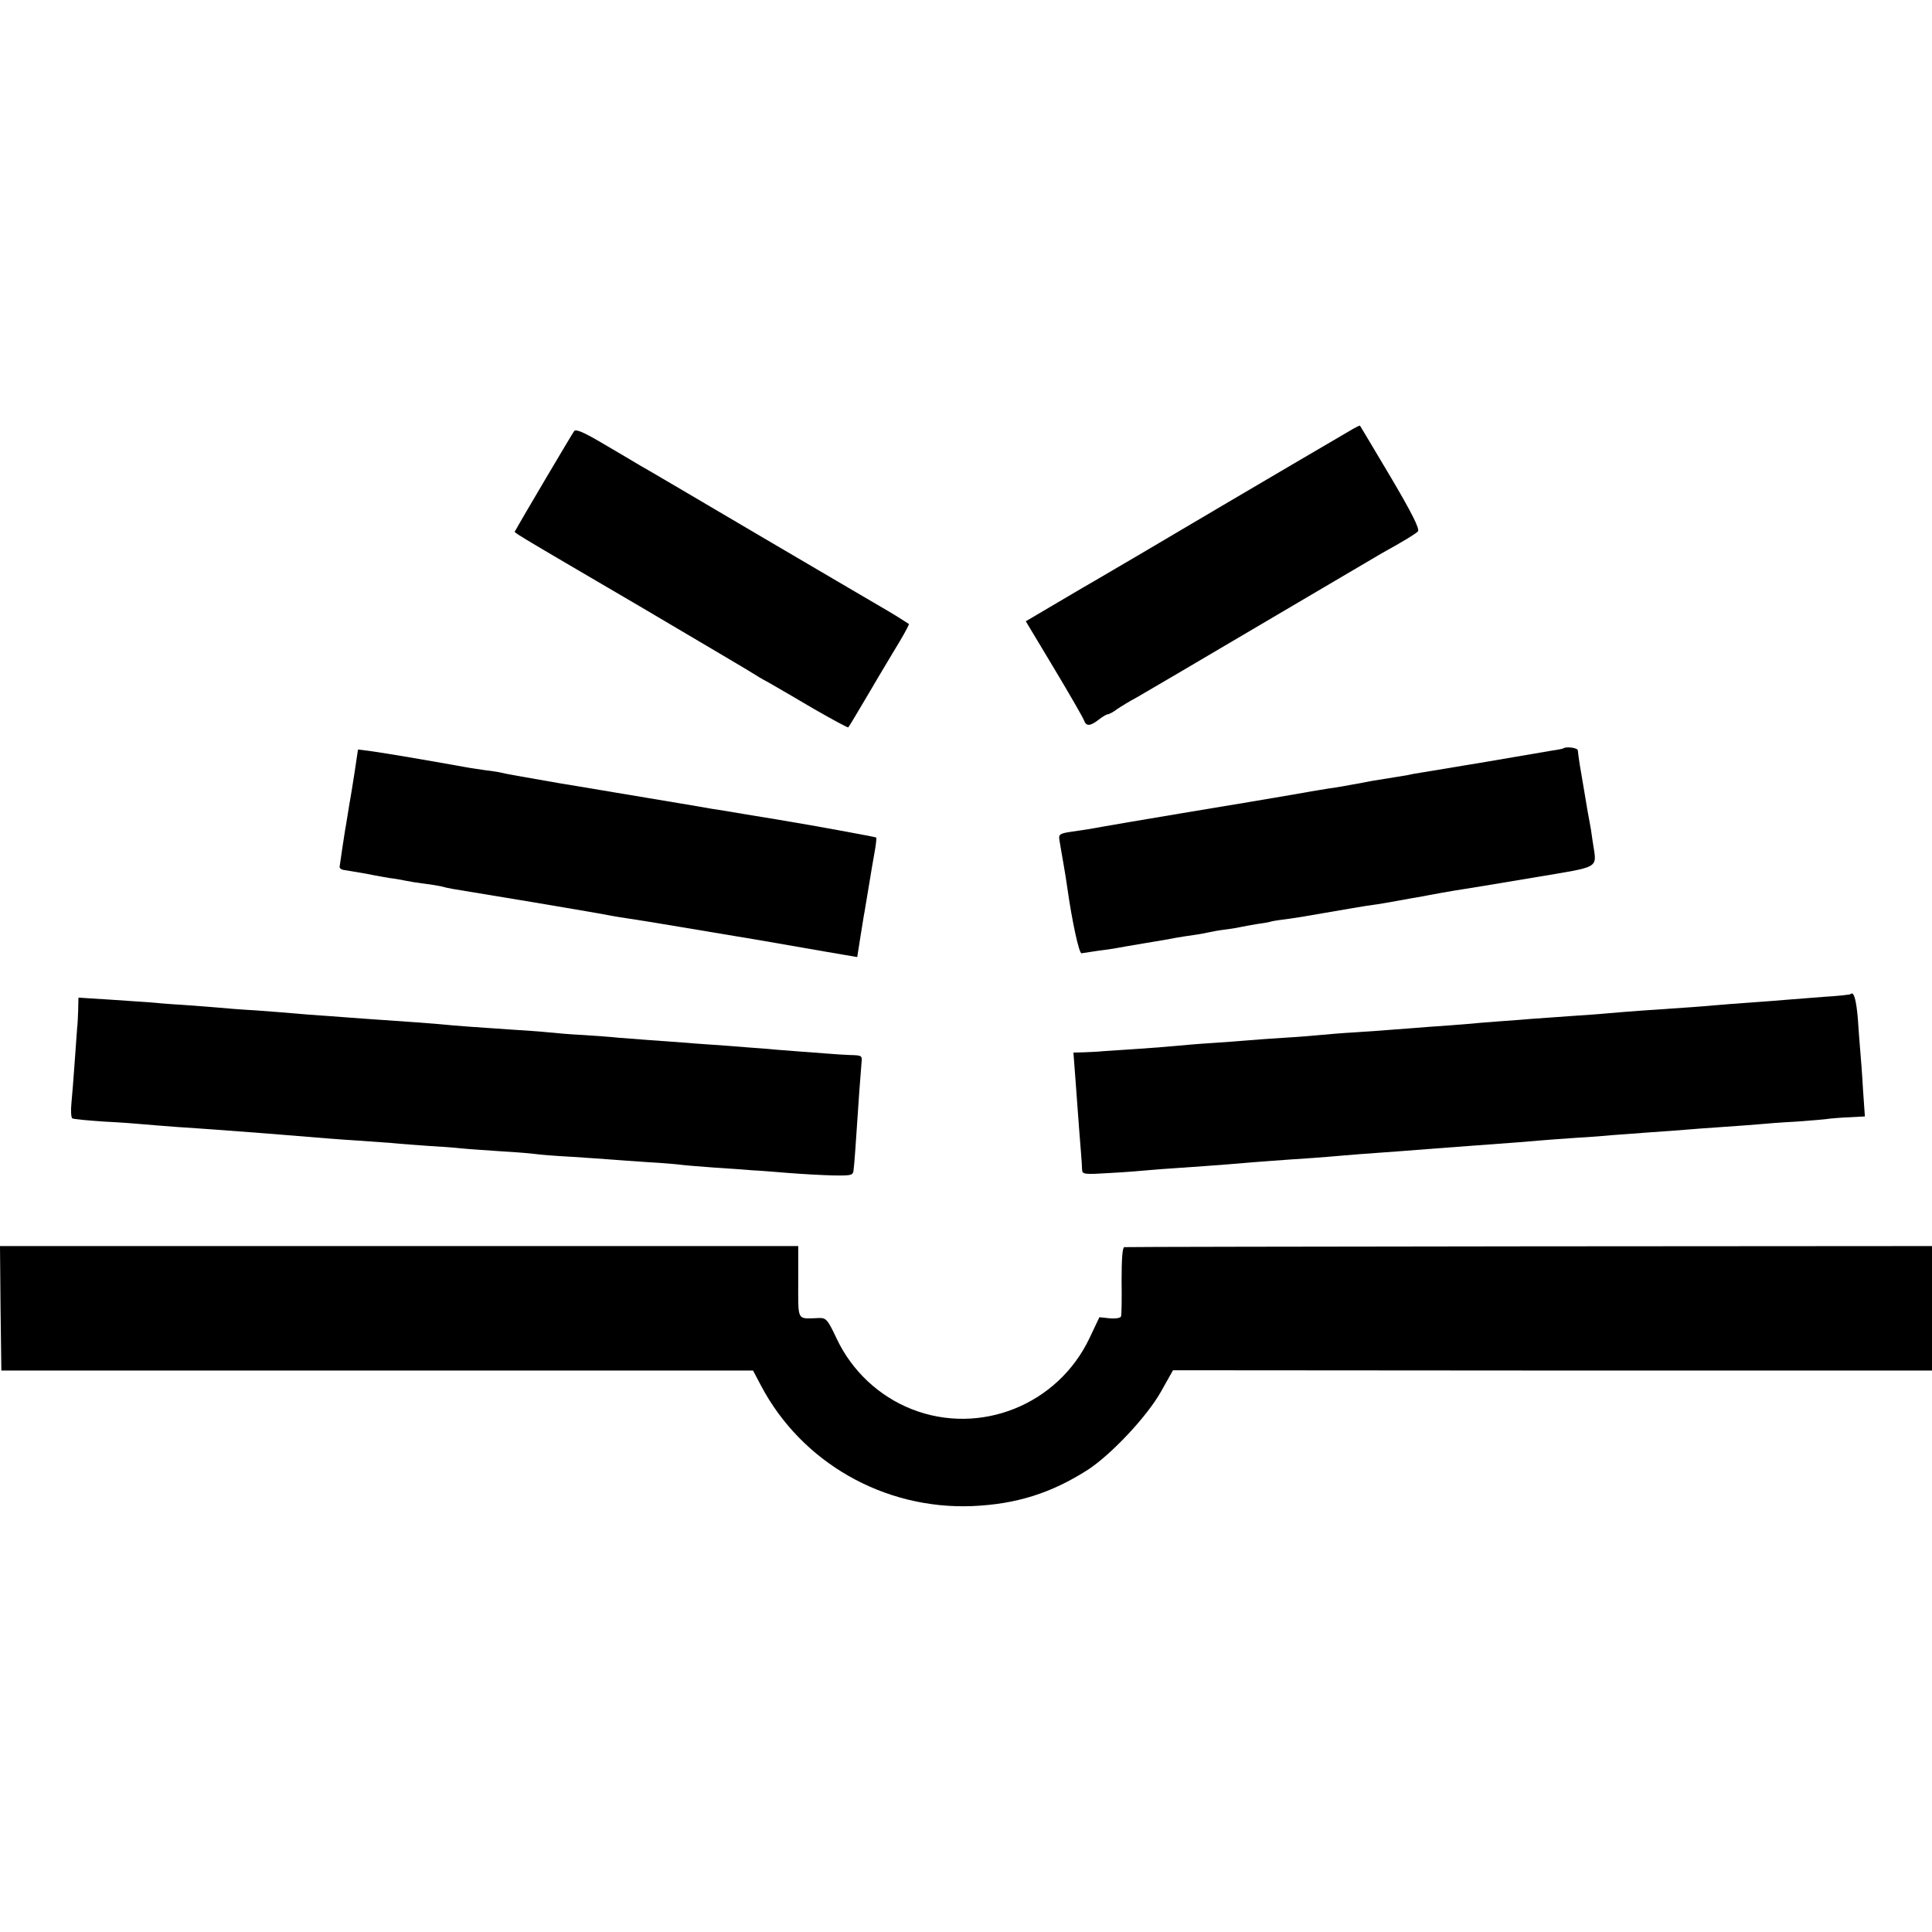 <?xml version="1.0" standalone="no"?>
<!DOCTYPE svg PUBLIC "-//W3C//DTD SVG 20010904//EN"
 "http://www.w3.org/TR/2001/REC-SVG-20010904/DTD/svg10.dtd">
<svg version="1.0" xmlns="http://www.w3.org/2000/svg"
 width="714pt" height="714pt" viewBox="0 0 714 714"
 preserveAspectRatio="xMidYMid meet">
<g transform="translate(0,714) scale(0.1,-0.1)"
fill="#000000" stroke="none">
<path d="M4985 5546 c-69 -40 -334 -196 -470 -276 -247 -146 -420 -248 -455
-268 -19 -11 -88 -51 -152 -89 l-117 -69 105 -175 c57 -95 107 -182 110 -191
8 -23 23 -22 54 2 14 11 29 20 33 20 5 0 21 8 35 19 15 10 47 30 72 43 25 14
232 136 461 271 229 135 430 253 445 262 83 46 124 71 134 81 8 8 -21 66 -100
200 -62 104 -113 190 -114 191 -1 1 -20 -8 -41 -21z"/>
<path d="M2122 5547 c-7 -9 -197 -330 -218 -369 -5 -7 -36 12 471 -285 220
-130 405 -239 410 -243 6 -4 30 -19 55 -32 25 -14 100 -58 168 -98 68 -39 125
-70 127 -68 2 1 38 62 80 133 42 72 93 156 112 188 19 32 33 59 32 61 -21 14
-68 43 -84 52 -11 6 -213 125 -450 264 -236 139 -443 261 -460 270 -16 10 -76
45 -132 78 -74 44 -104 57 -111 49z"/>
<path d="M5777 4374 c-1 -1 -20 -5 -42 -8 -22 -4 -130 -22 -240 -41 -110 -18
-216 -36 -235 -39 -19 -3 -44 -7 -55 -10 -18 -3 -65 -11 -135 -22 -14 -3 -47
-9 -75 -14 -27 -5 -66 -12 -85 -14 -19 -3 -46 -8 -60 -10 -24 -5 -429 -73
-480 -81 -56 -9 -326 -55 -345 -59 -11 -2 -41 -6 -67 -10 -41 -6 -46 -10 -43
-29 2 -12 8 -49 14 -82 6 -33 13 -78 16 -100 17 -120 43 -240 52 -238 6 1 32
5 59 9 27 3 58 8 69 10 11 2 61 11 110 19 50 8 101 17 115 20 13 2 42 7 65 10
22 3 47 8 55 10 8 2 35 7 60 10 25 3 52 8 60 10 8 2 33 6 55 10 22 3 47 7 55
10 8 2 35 6 60 9 25 4 56 8 70 11 146 25 220 38 245 41 17 2 57 9 90 15 33 6
71 13 85 15 14 3 48 9 75 14 28 5 68 12 90 15 22 3 139 23 260 43 247 42 226
29 211 132 -4 30 -9 62 -11 70 -2 8 -11 60 -20 115 -16 92 -20 117 -24 152 -1
10 -45 15 -54 7z"/>
<path d="M1310 4283 c-8 -49 -14 -90 -15 -93 -1 -3 -5 -30 -10 -60 -5 -30 -9
-57 -10 -60 -2 -10 -19 -125 -20 -134 0 -5 7 -10 15 -11 50 -8 96 -16 114 -20
12 -2 37 -7 56 -10 19 -2 46 -7 60 -10 14 -3 45 -8 70 -11 25 -3 53 -8 62 -10
10 -3 28 -7 40 -9 13 -2 146 -24 296 -49 150 -25 282 -48 295 -51 12 -2 40 -7
62 -10 32 -4 298 -49 490 -81 46 -8 196 -34 230 -40 17 -3 51 -9 76 -13 l47
-8 12 76 c7 42 13 83 15 91 11 66 15 89 20 120 3 19 10 61 16 94 6 32 9 59 7
61 -3 2 -247 47 -323 59 -16 3 -70 12 -120 20 -49 8 -103 17 -120 20 -16 2
-70 11 -120 20 -49 8 -173 29 -275 46 -102 17 -196 33 -210 35 -138 24 -207
36 -220 40 -8 2 -35 6 -60 9 -25 4 -56 8 -70 11 -146 26 -285 50 -356 60 l-41
5 -13 -87z"/>
<path d="M6839 3466 c-2 -2 -47 -7 -99 -10 -52 -4 -115 -9 -140 -11 -25 -2
-83 -7 -130 -10 -47 -3 -105 -8 -130 -10 -42 -4 -96 -8 -275 -20 -38 -3 -95
-7 -125 -10 -30 -3 -91 -7 -135 -10 -44 -3 -107 -8 -140 -10 -33 -3 -91 -7
-130 -10 -38 -3 -92 -7 -120 -10 -27 -2 -88 -7 -135 -10 -47 -4 -105 -8 -130
-10 -25 -2 -88 -7 -140 -10 -52 -3 -111 -8 -130 -10 -19 -2 -78 -7 -130 -10
-52 -3 -115 -8 -140 -10 -25 -2 -85 -7 -135 -10 -49 -3 -105 -8 -125 -10 -19
-2 -82 -7 -140 -11 -58 -4 -118 -8 -135 -9 -16 -2 -47 -3 -69 -4 l-39 -1 7
-92 c14 -188 17 -234 21 -278 2 -25 4 -53 4 -63 1 -17 8 -18 104 -12 56 3 118
8 137 10 20 2 74 6 120 9 133 9 231 17 275 21 22 2 83 6 135 10 52 3 115 8
140 10 25 2 79 7 120 10 88 6 177 13 280 21 41 3 95 7 120 9 166 12 229 17
260 20 19 2 80 6 135 10 55 3 115 8 134 10 19 1 80 6 135 10 56 4 117 8 136
10 19 2 80 6 135 10 55 4 116 8 135 10 19 2 82 7 140 10 58 4 113 9 123 11 10
1 43 4 73 5 l56 3 -7 100 c-3 56 -8 119 -10 141 -2 22 -6 76 -9 120 -6 71 -15
103 -27 91z"/>
<path d="M289 3409 c-1 -24 -2 -55 -4 -69 -1 -14 -5 -70 -9 -125 -4 -55 -9
-123 -12 -152 -3 -28 -1 -53 3 -56 4 -3 58 -8 118 -12 61 -3 126 -8 145 -10
19 -2 76 -6 125 -10 50 -3 115 -8 145 -10 164 -12 210 -16 260 -20 120 -10
207 -17 260 -20 30 -2 87 -6 125 -9 39 -4 102 -8 140 -11 39 -2 93 -6 120 -9
28 -3 95 -7 150 -11 55 -3 111 -8 125 -10 14 -2 72 -7 130 -10 58 -4 123 -8
145 -10 22 -2 85 -6 140 -10 55 -3 111 -8 125 -10 14 -2 68 -6 120 -10 52 -3
115 -8 140 -10 25 -1 86 -6 135 -10 50 -4 123 -8 164 -9 72 -1 74 0 76 24 3
23 7 84 21 290 3 41 7 87 8 103 3 26 1 27 -43 28 -25 1 -55 3 -66 4 -11 1 -65
5 -120 9 -55 4 -116 9 -135 11 -19 1 -78 6 -130 10 -52 4 -120 8 -150 11 -101
7 -204 15 -255 19 -27 3 -86 7 -130 10 -44 2 -102 7 -130 10 -27 3 -88 7 -135
10 -120 8 -207 14 -265 20 -44 4 -89 7 -275 20 -25 2 -85 6 -135 10 -49 3
-108 8 -130 10 -22 2 -85 7 -140 11 -55 3 -116 8 -135 10 -19 2 -78 6 -130 10
-52 3 -111 8 -130 10 -19 1 -86 6 -147 10 l-113 7 -1 -44z"/>
<path d="M2 2305 l3 -230 1389 0 1389 0 29 -55 c150 -285 455 -459 781 -446
162 7 291 47 427 134 86 56 218 196 270 288 l45 80 1402 -1 1403 0 0 230 0
230 -1488 -1 c-818 -1 -1492 -2 -1497 -3 -7 -1 -10 -45 -10 -123 1 -68 0 -128
-2 -133 -2 -6 -21 -9 -42 -7 l-38 4 -36 -76 c-117 -248 -405 -363 -657 -264
-122 48 -222 142 -278 261 -34 72 -39 77 -67 76 -81 -3 -75 -14 -75 134 l0
132 -1475 0 -1475 0 2 -230z"/>
</g>
</svg>
